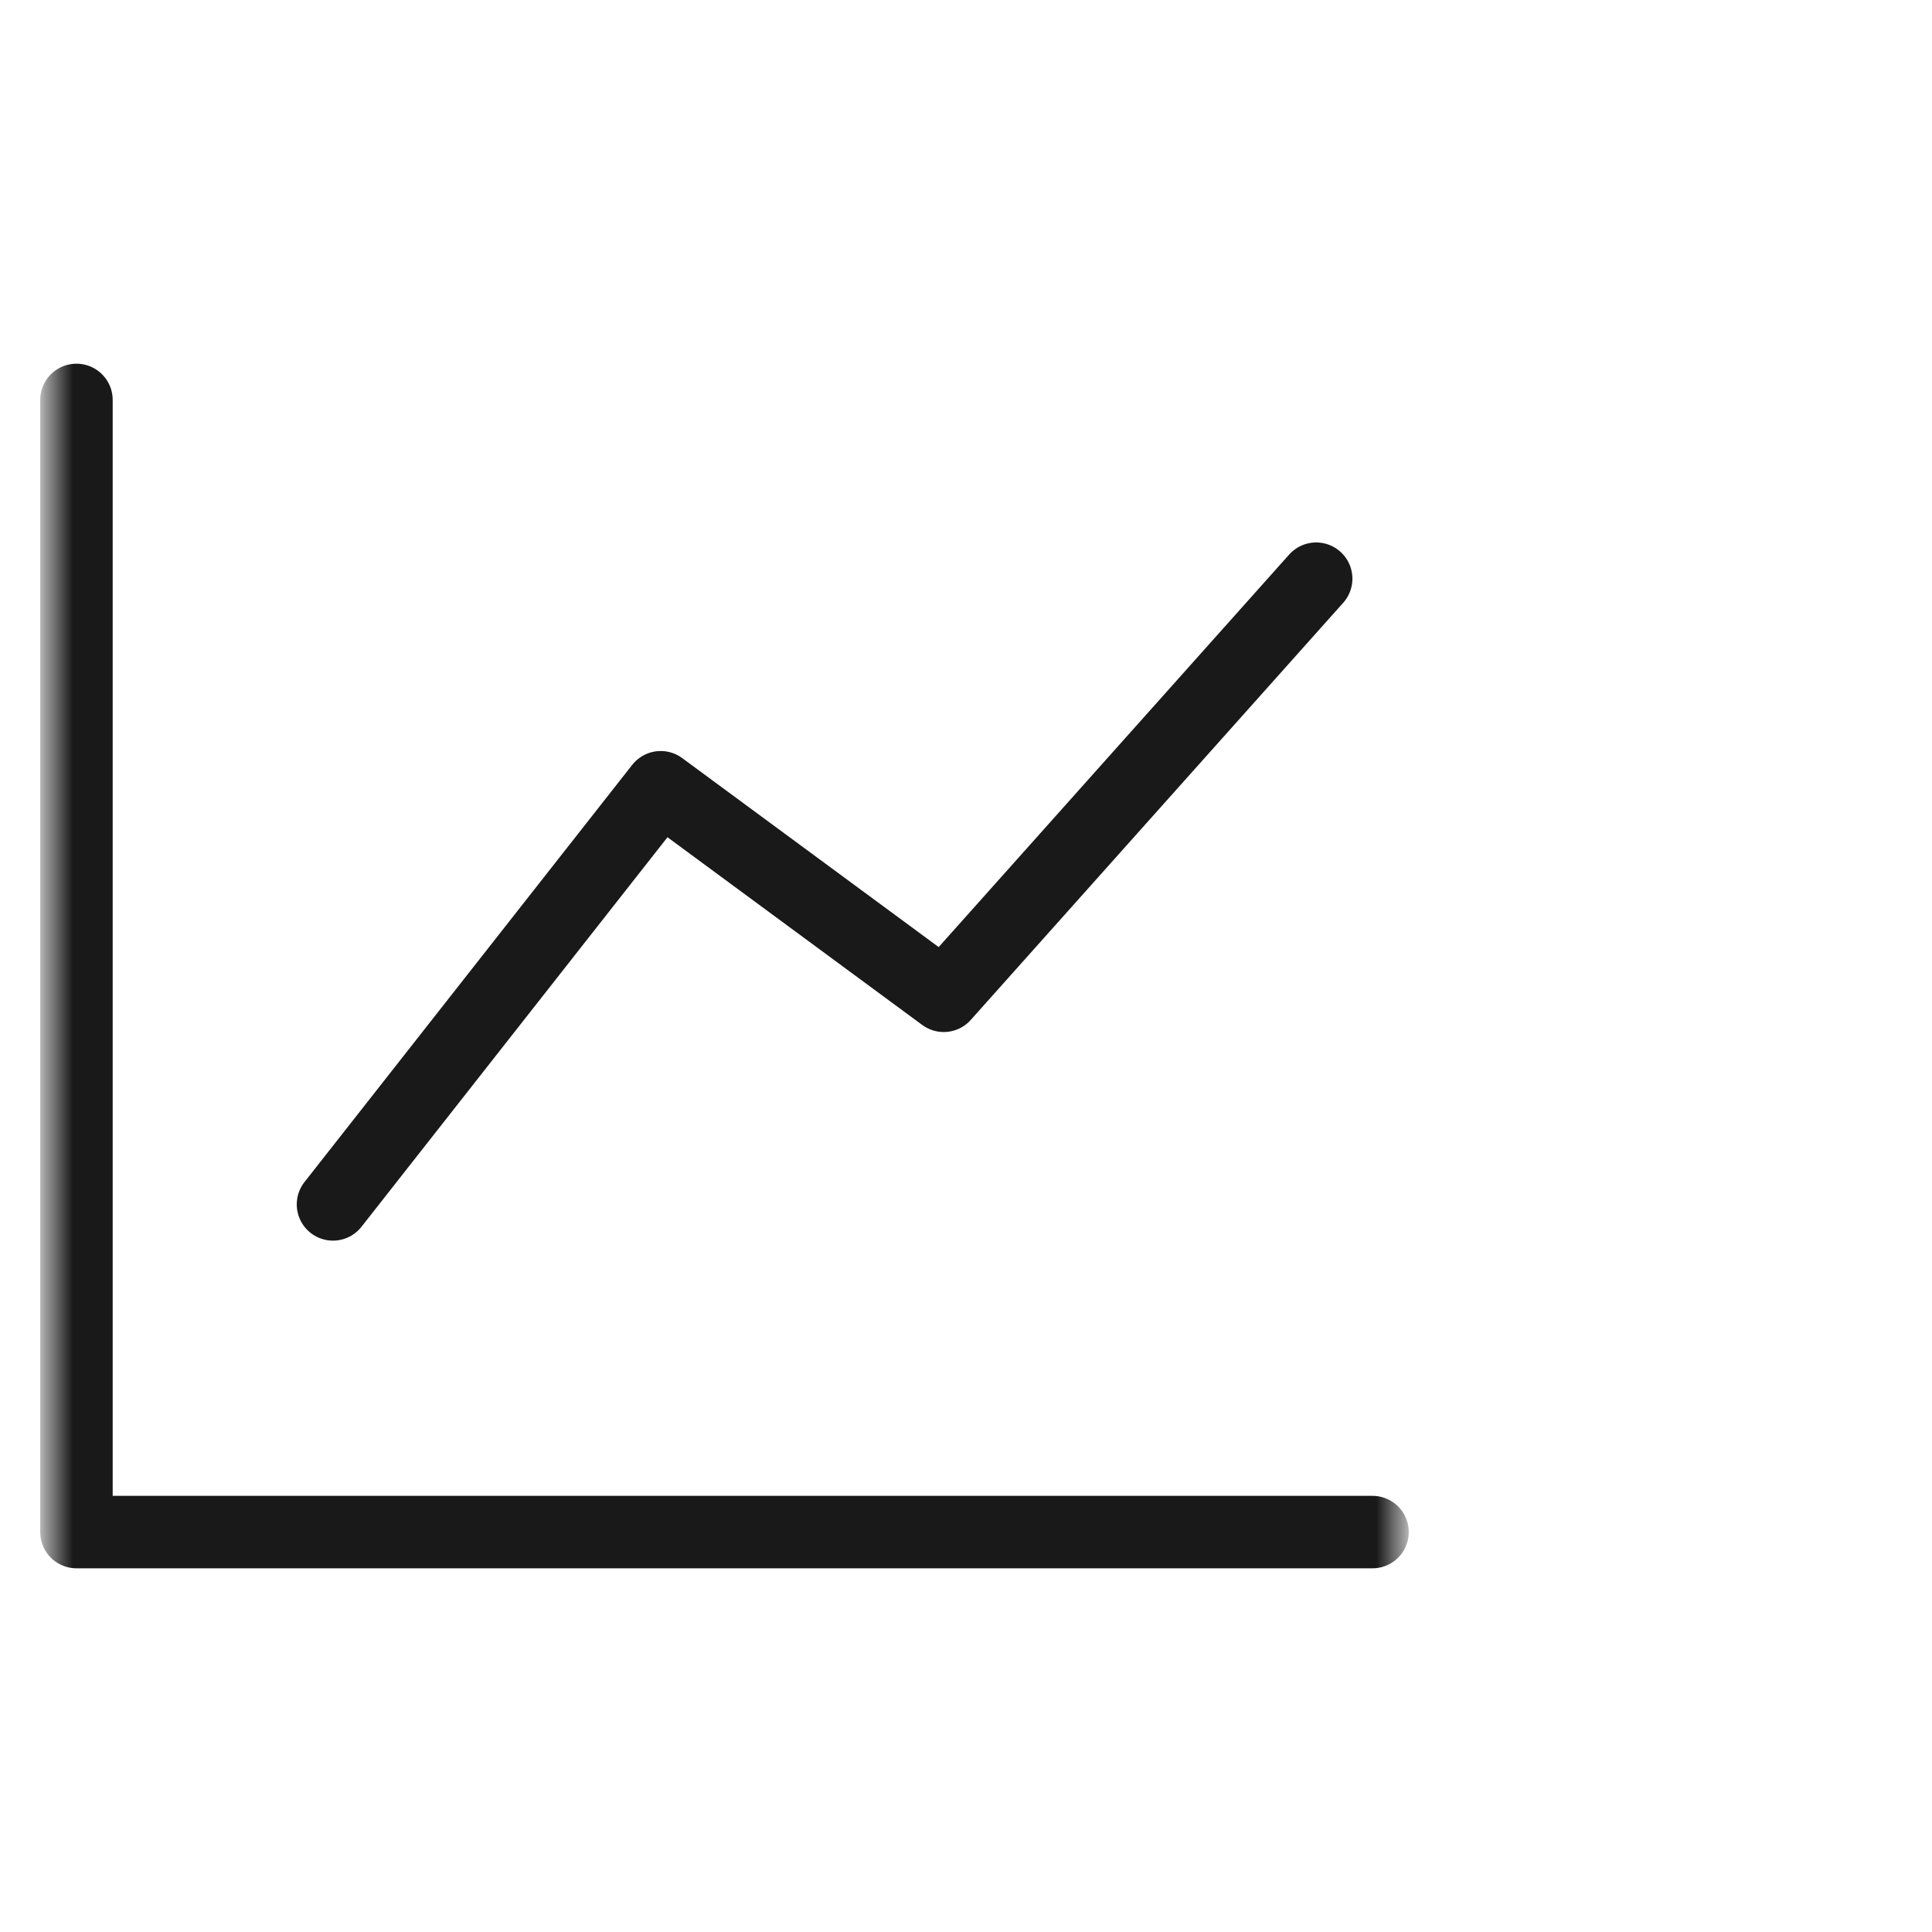 <svg viewBox="0 0 40 40" xmlns="http://www.w3.org/2000/svg" xmlns:xlink="http://www.w3.org/1999/xlink" width="40" height="40" fill="none" customFrame="#000000">
	<defs>
		<filter id="pixso_custom_mask_type_alpha">
			<feColorMatrix type="matrix" values="0 0 0 0 1 0 0 0 0 1 0 0 0 0 1 0 0 0 1 0 " />
		</filter>
	</defs>
	<mask id="mask_3" width="28" height="28" x="1" y="6" maskUnits="userSpaceOnUse">
		<g filter="url(#pixso_custom_mask_type_alpha)">
			<rect id="矩形 34" width="28" height="28" x="1" y="6" fill="rgb(196,196,196)" />
		</g>
	</mask>
	<g id="icon_mb_1">
		<rect id="矩形 40" width="40" height="40" x="0" y="0" opacity="0" fill="rgb(196,196,196)" />
		<g id="组合 18405">
			<g id="icon_2">
				<g id="组合 2426">
					<g id="蒙版" mask="url(#mask_3)">
						<g id="组合 2500">
							<path id="矢量 73" d="M1.583 8.28L1.583 31.72L28.417 31.72" stroke="rgb(25,25,25)" stroke-linecap="round" stroke-linejoin="round" stroke-width="1.5" />
							<path id="矢量 74" d="M6.894 24.936L13.679 16.299L19.539 20.617L27.25 11.981" stroke="rgb(25,25,25)" stroke-linecap="round" stroke-linejoin="round" stroke-width="1.5" />
						</g>
					</g>
				</g>
			</g>
		</g>
	</g>
</svg>
